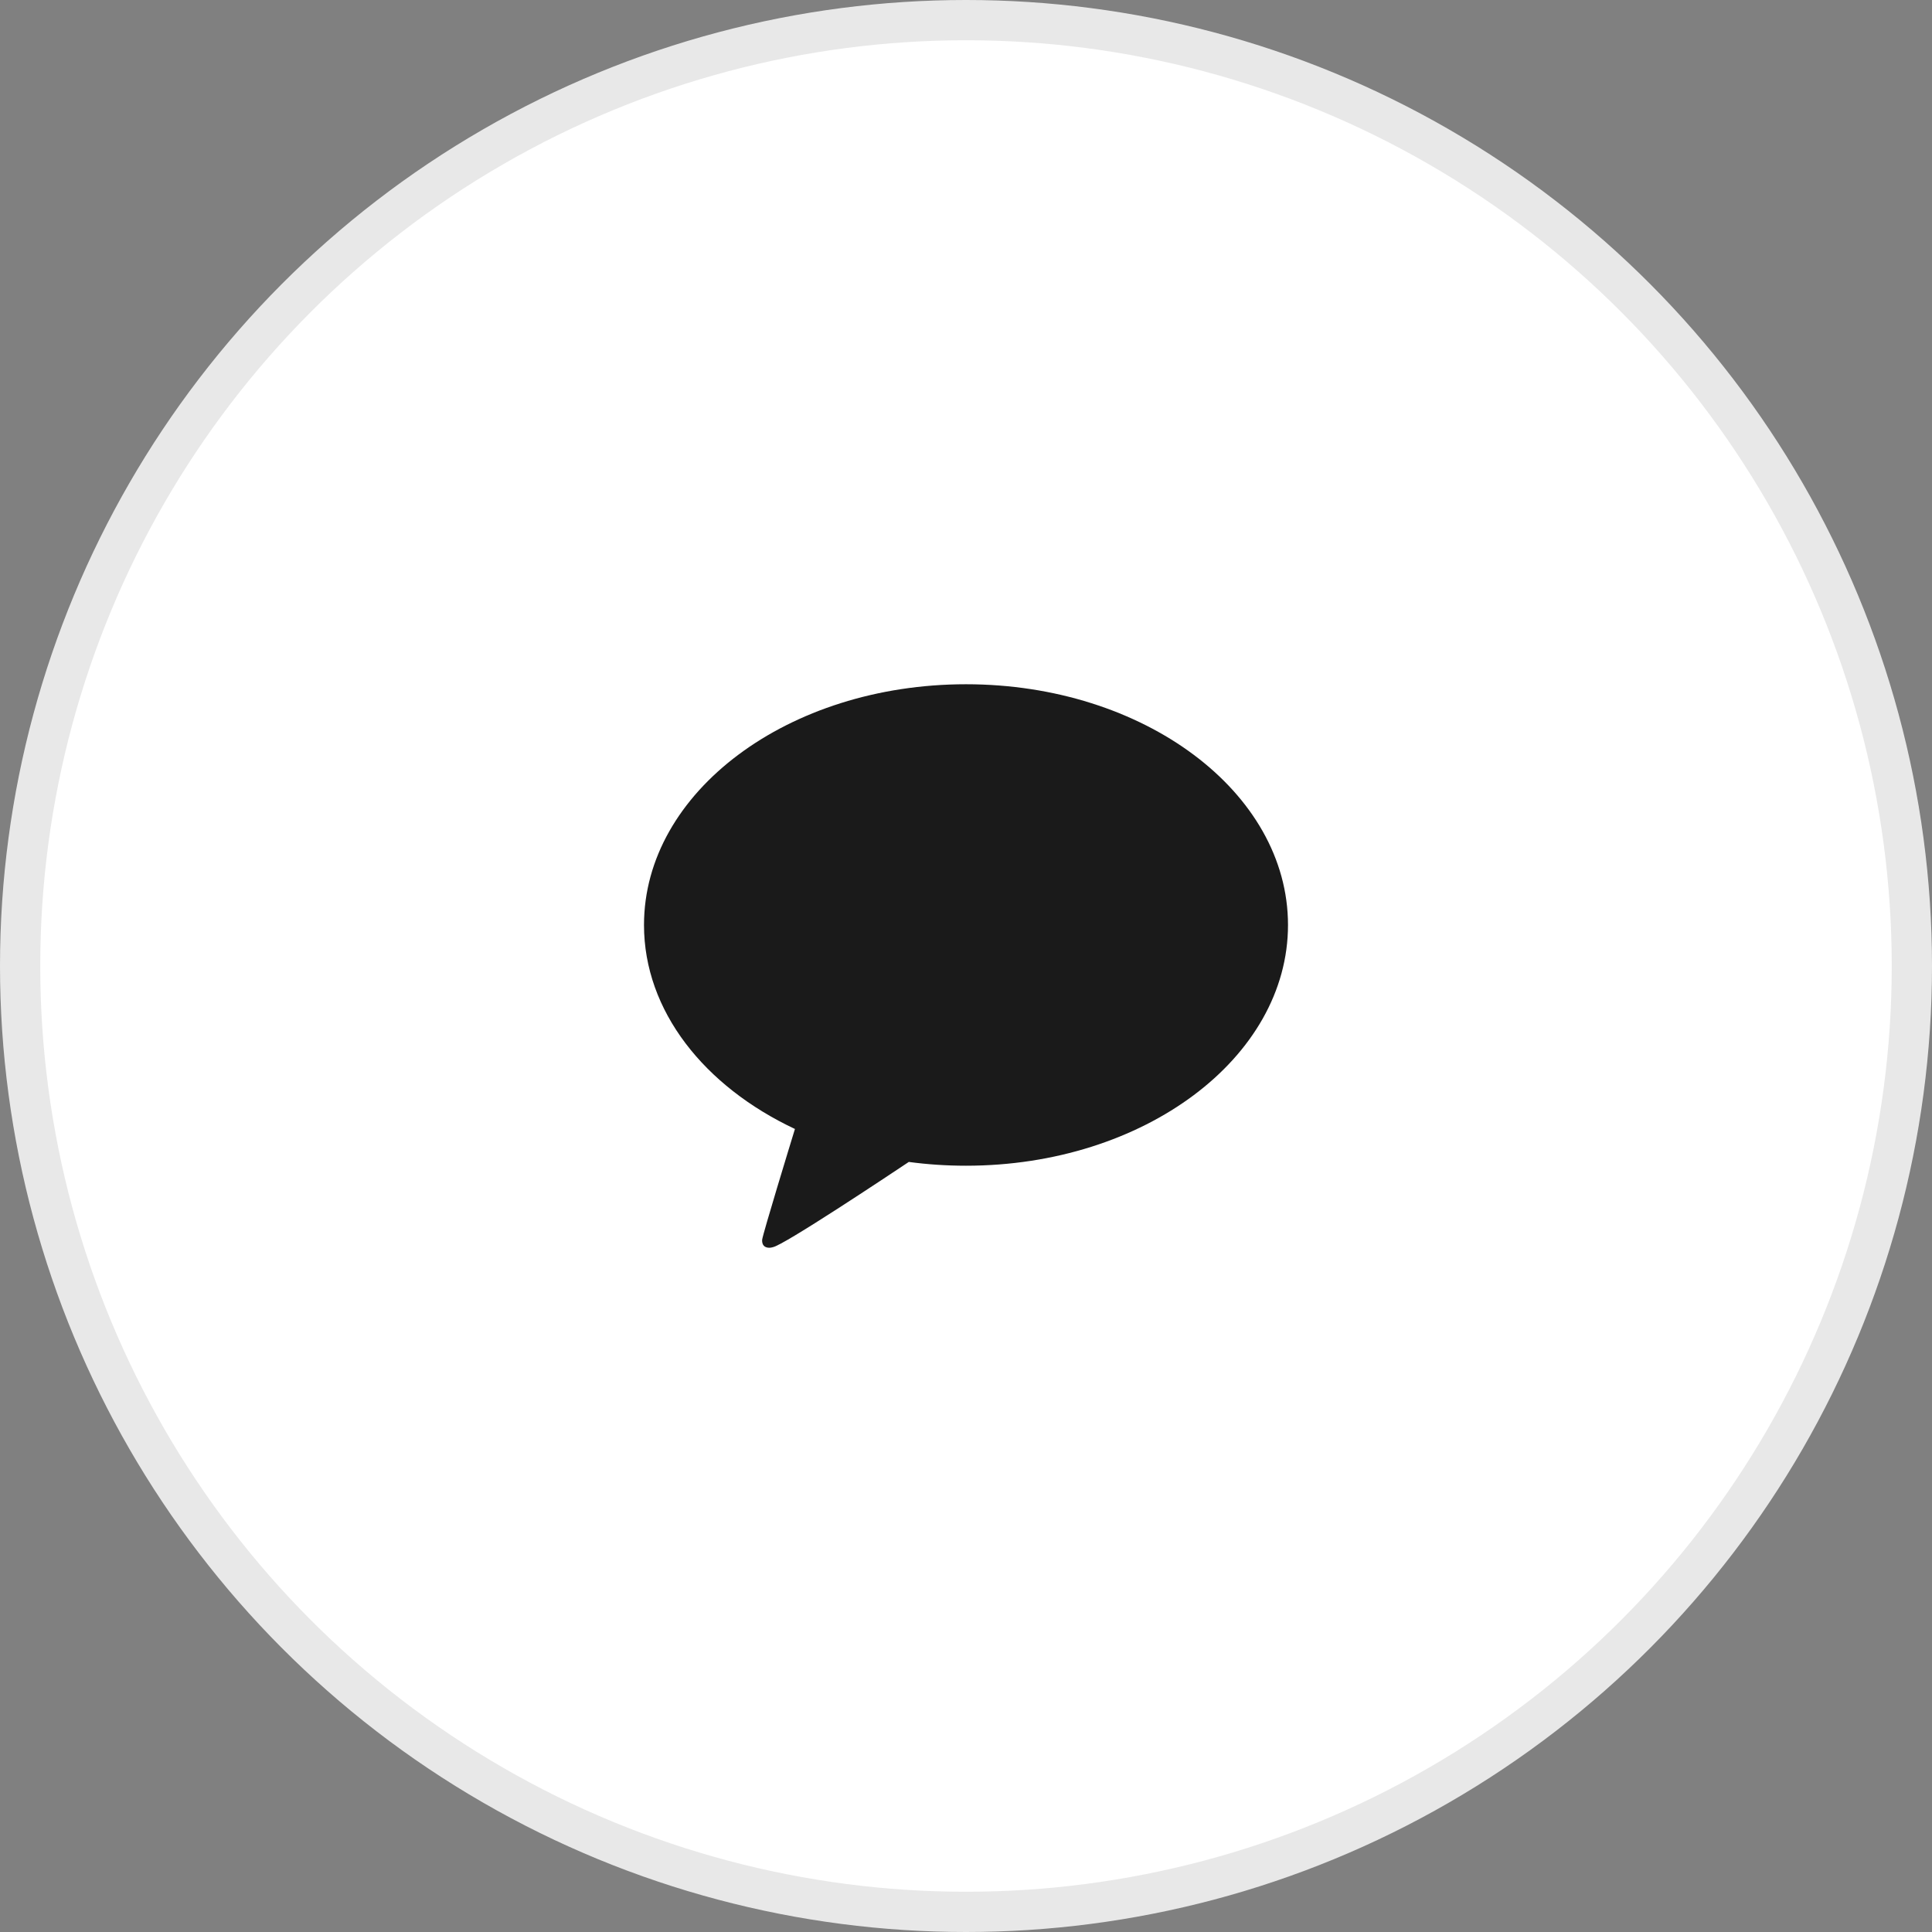 <svg width="48" height="48" viewBox="0 0 48 48" fill="none" xmlns="http://www.w3.org/2000/svg">
<rect x="0" y="0" width="48" height="48" fill="#808080" stroke="none"/>
<circle cx="24" cy="24" r="23.5" fill="white" stroke="#E8E8E8"/>
<path d="M24 17C19.582 17 16 19.678 16 22.981C16 25.116 17.497 26.99 19.75 28.049C19.627 28.449 18.962 30.626 18.936 30.797C18.936 30.797 18.92 30.926 19.008 30.975C19.096 31.024 19.199 30.986 19.199 30.986C19.45 30.953 22.117 29.176 22.579 28.868C23.04 28.93 23.515 28.962 24 28.962C28.418 28.962 32 26.284 32 22.981C32 19.678 28.418 17 24 17Z" fill="#1A1A1A"/>
</svg>
